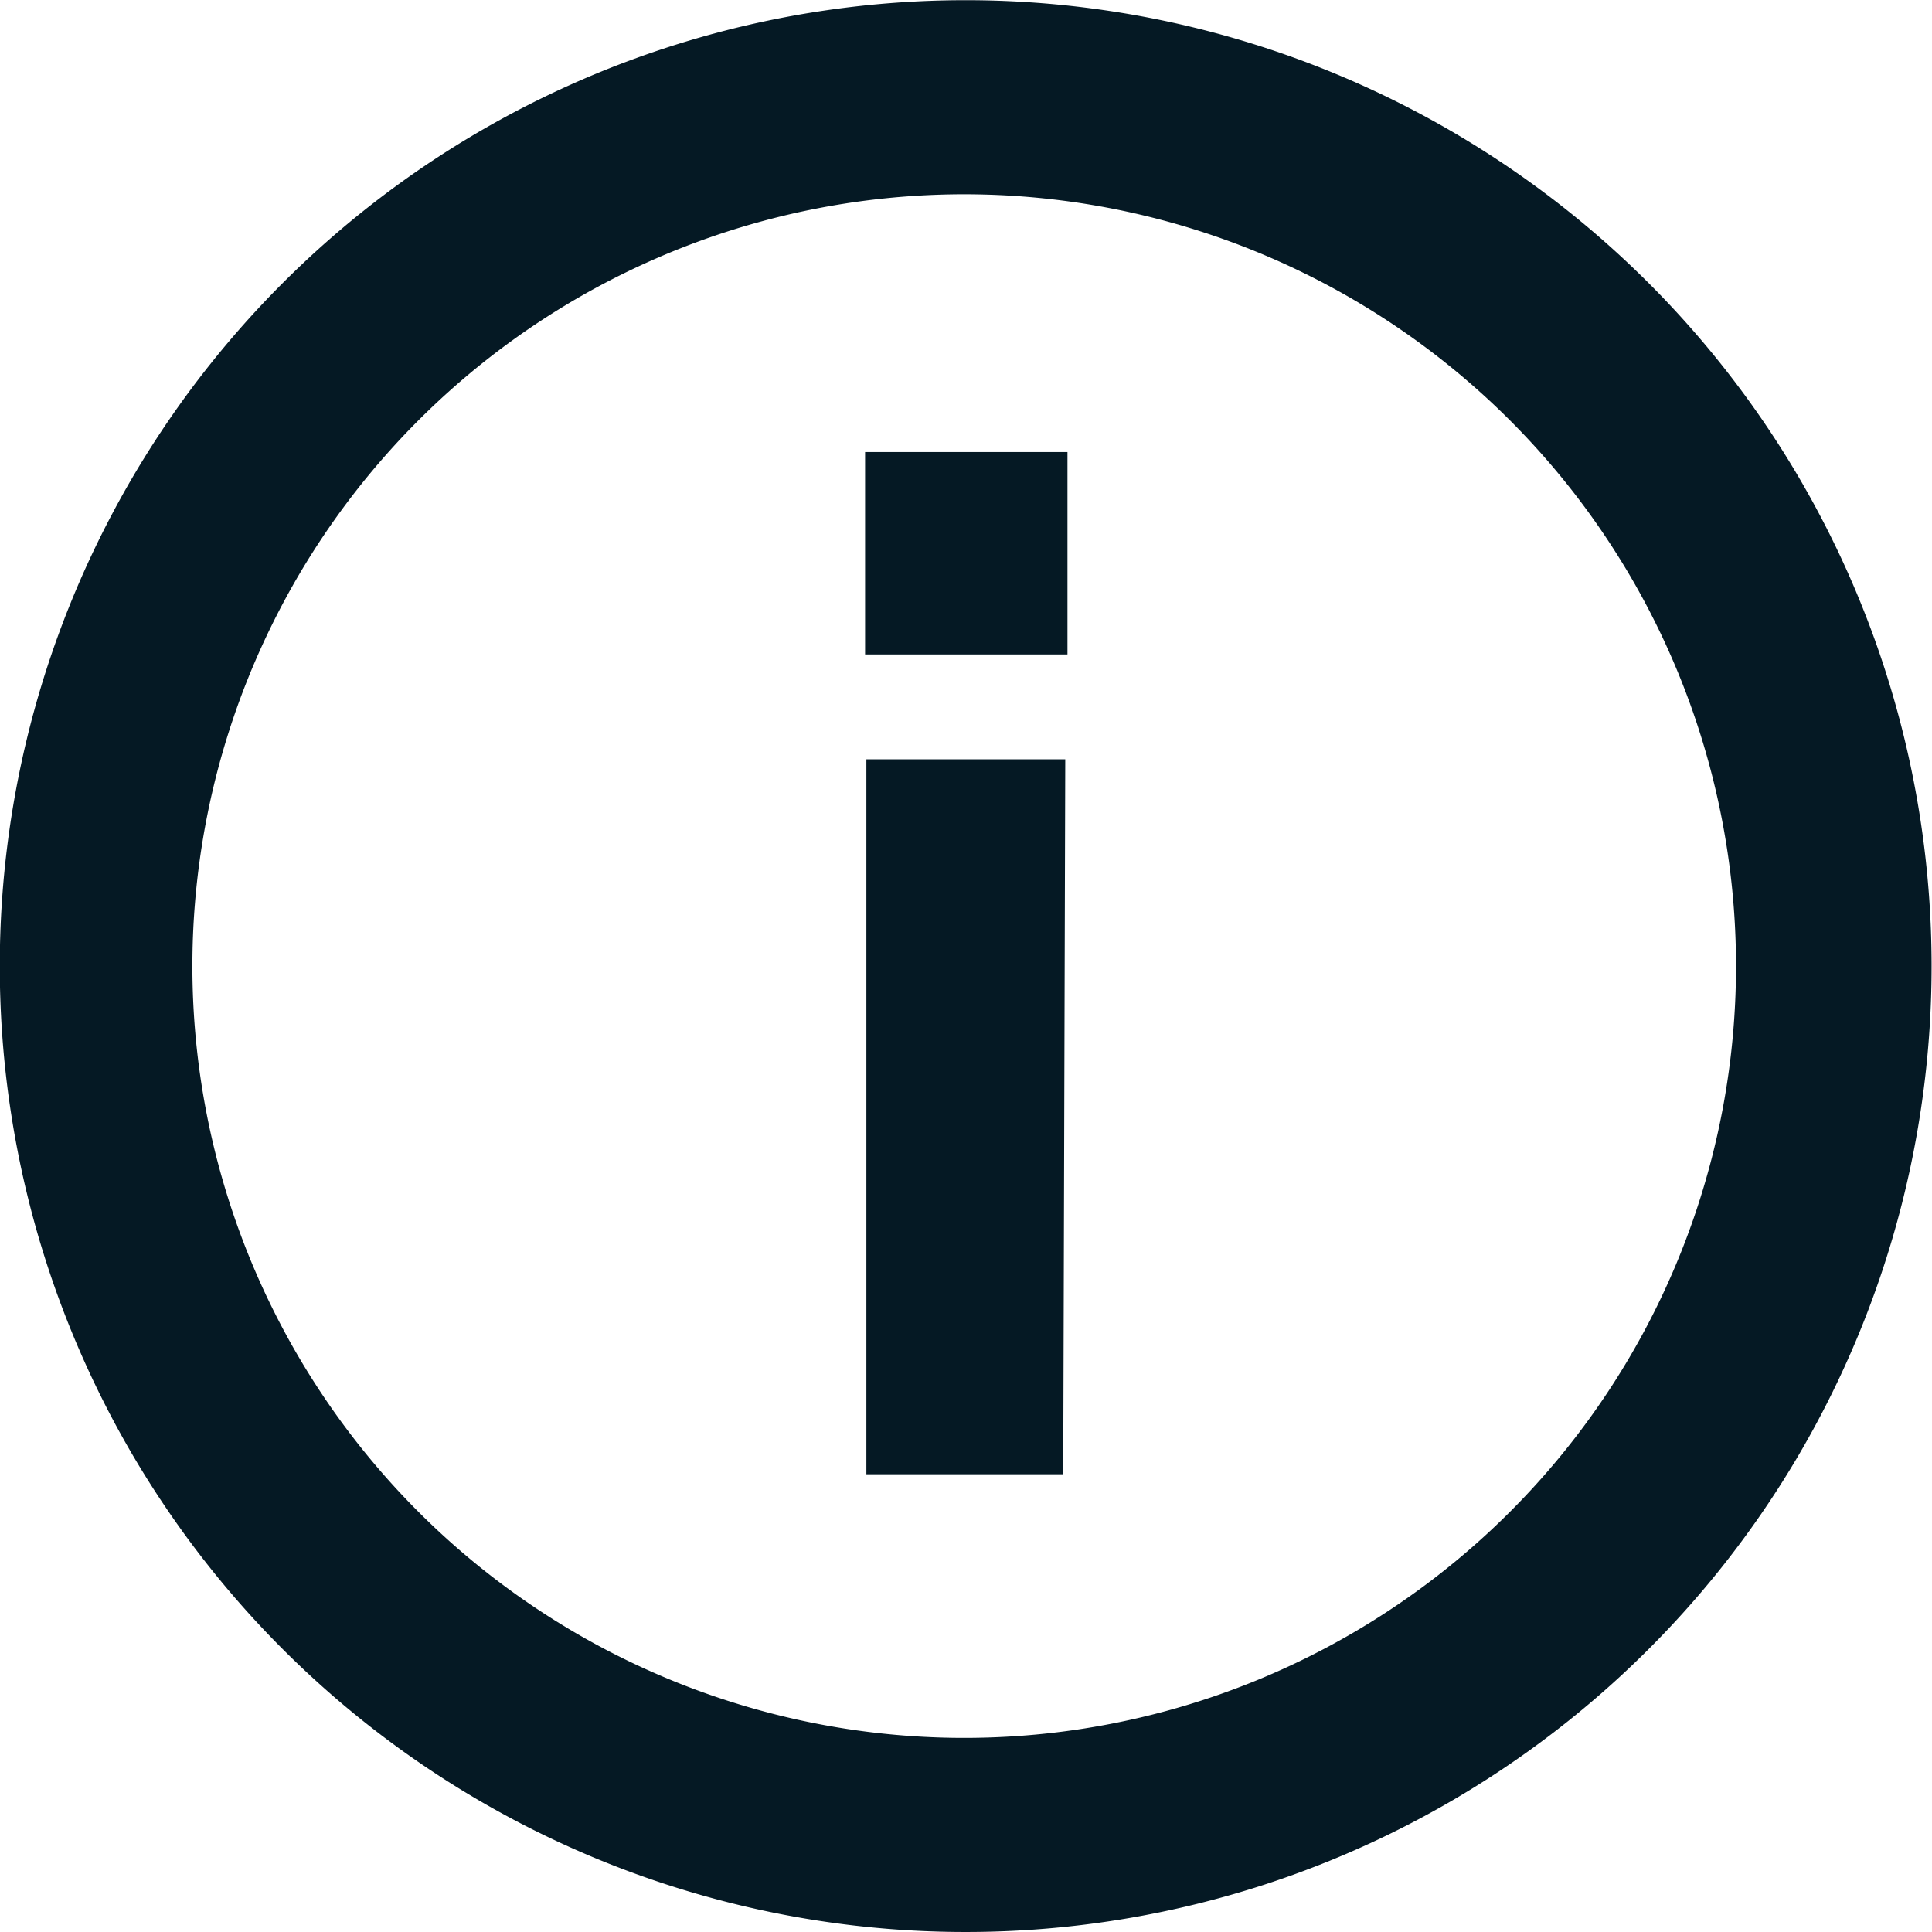 <svg xmlns="http://www.w3.org/2000/svg" width="10.501" height="10.501" viewBox="0 0 10.501 10.501">
    <g data-name="Group 39148">
        <path data-name="Path 36734" d="M103 28a5 5 0 1 0 2.5.67A5 5 0 0 0 103 28zm0 9.445a4.445 4.445 0 1 1 2.222-.6 4.445 4.445 0 0 1-2.222.6z" transform="translate(-97.751 -27.749)" style="stroke:#051924;stroke-width:.5px;fill:#051924"/>
        <path data-name="Path 36735" d="M322.39 139.21h1.1v1.1h-1.1z" transform="translate(-317.688 -136.753)" style="fill:#051924"/>
        <path data-name="Path 36736" d="M322.73 227.266h1.07l.011-3.886h-1.081z" transform="translate(-318.021 -219.253)" style="fill:#051924"/>
    </g>
</svg>
